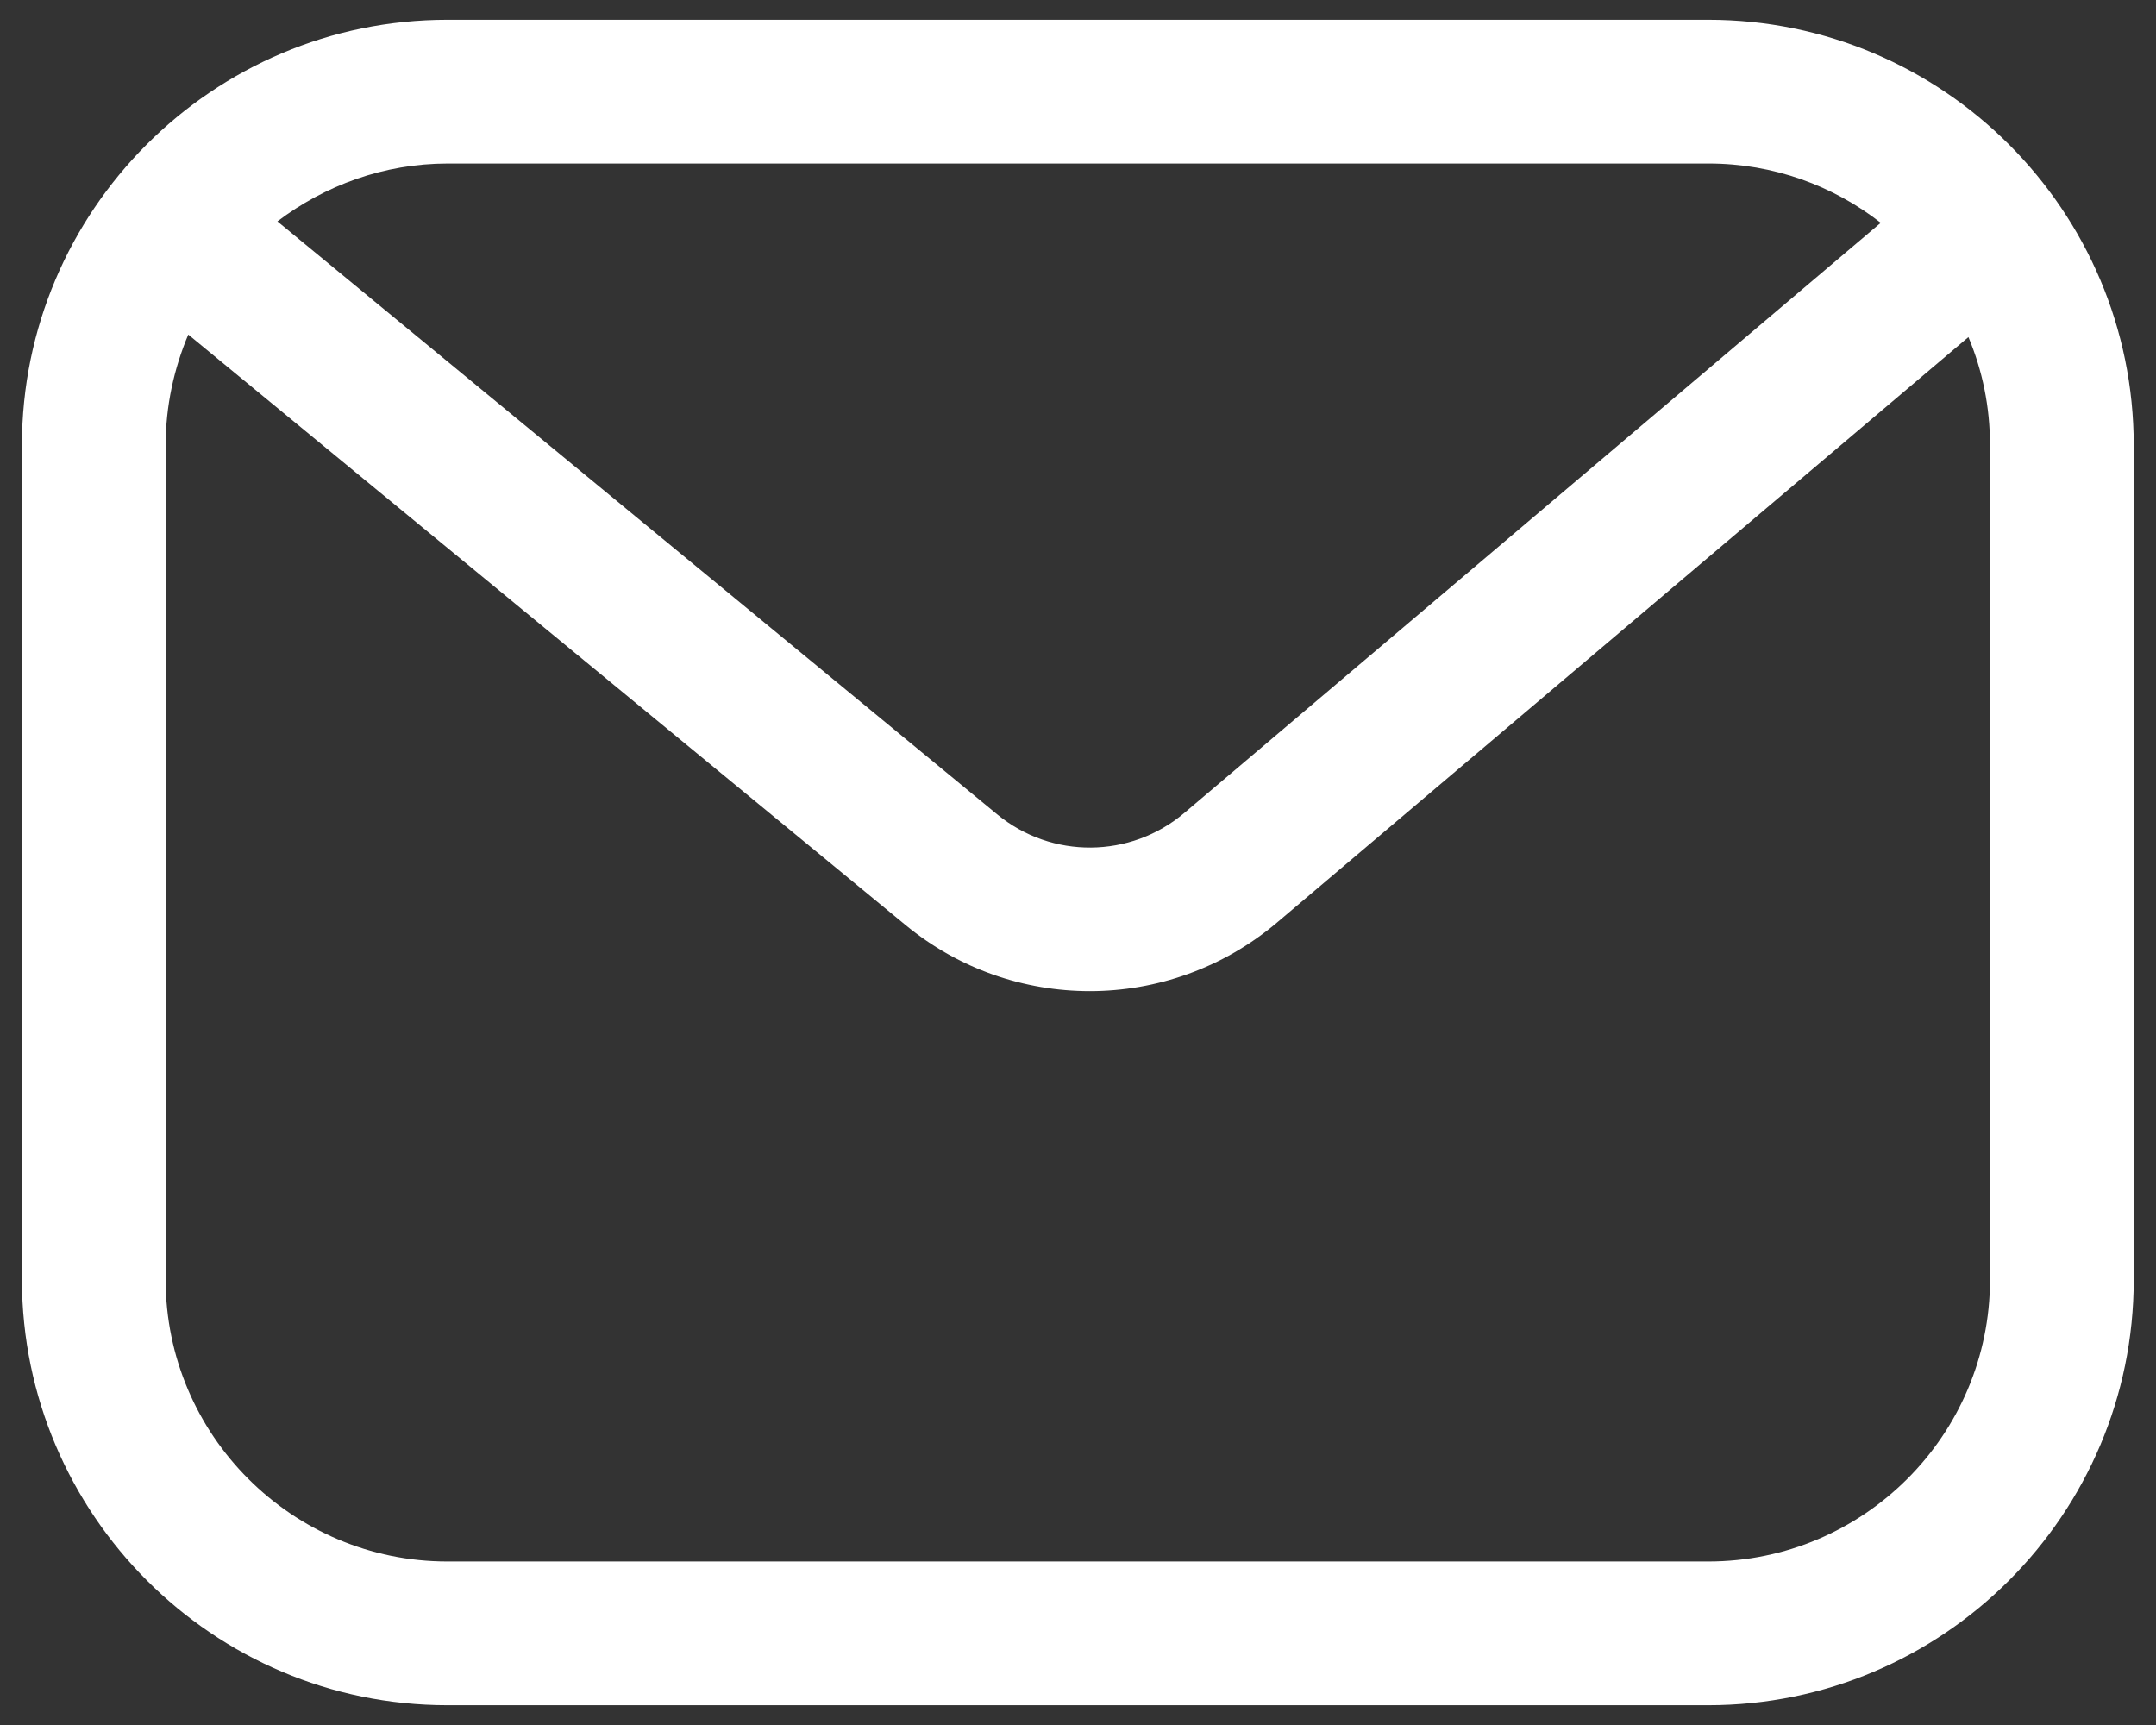 <svg width="60" height="48" viewBox="0 0 60 48" fill="none" xmlns="http://www.w3.org/2000/svg">
<rect x="0" y="0" width="60" height="48" fill="#333333" stroke="none"/>
<path d="M12.45 47.45H47.54C54.07 47.45 59.38 42.14 59.38 35.61V12.39C59.38 5.86 54.07 0.55 47.54 0.55H12.45C5.92 0.55 0.61 5.86 0.61 12.39V35.61C0.62 42.14 5.93 47.45 12.45 47.45ZM55.38 35.61C55.38 39.93 51.86 43.45 47.54 43.45H12.45C8.13 43.45 4.61 39.93 4.61 35.61V12.39C4.61 11.3 4.84 10.26 5.24 9.31L25.2 25.74C26.69 26.97 28.51 27.58 30.33 27.58C32.18 27.58 34.04 26.94 35.54 25.67L54.78 9.38C55.17 10.31 55.38 11.32 55.38 12.39V35.61ZM47.55 4.55C49.36 4.55 51.02 5.17 52.34 6.2L32.96 22.62C31.46 23.89 29.27 23.91 27.75 22.66L7.72 6.16C9.04 5.16 10.68 4.55 12.46 4.55H47.55Z" fill="white"/>
</svg>
